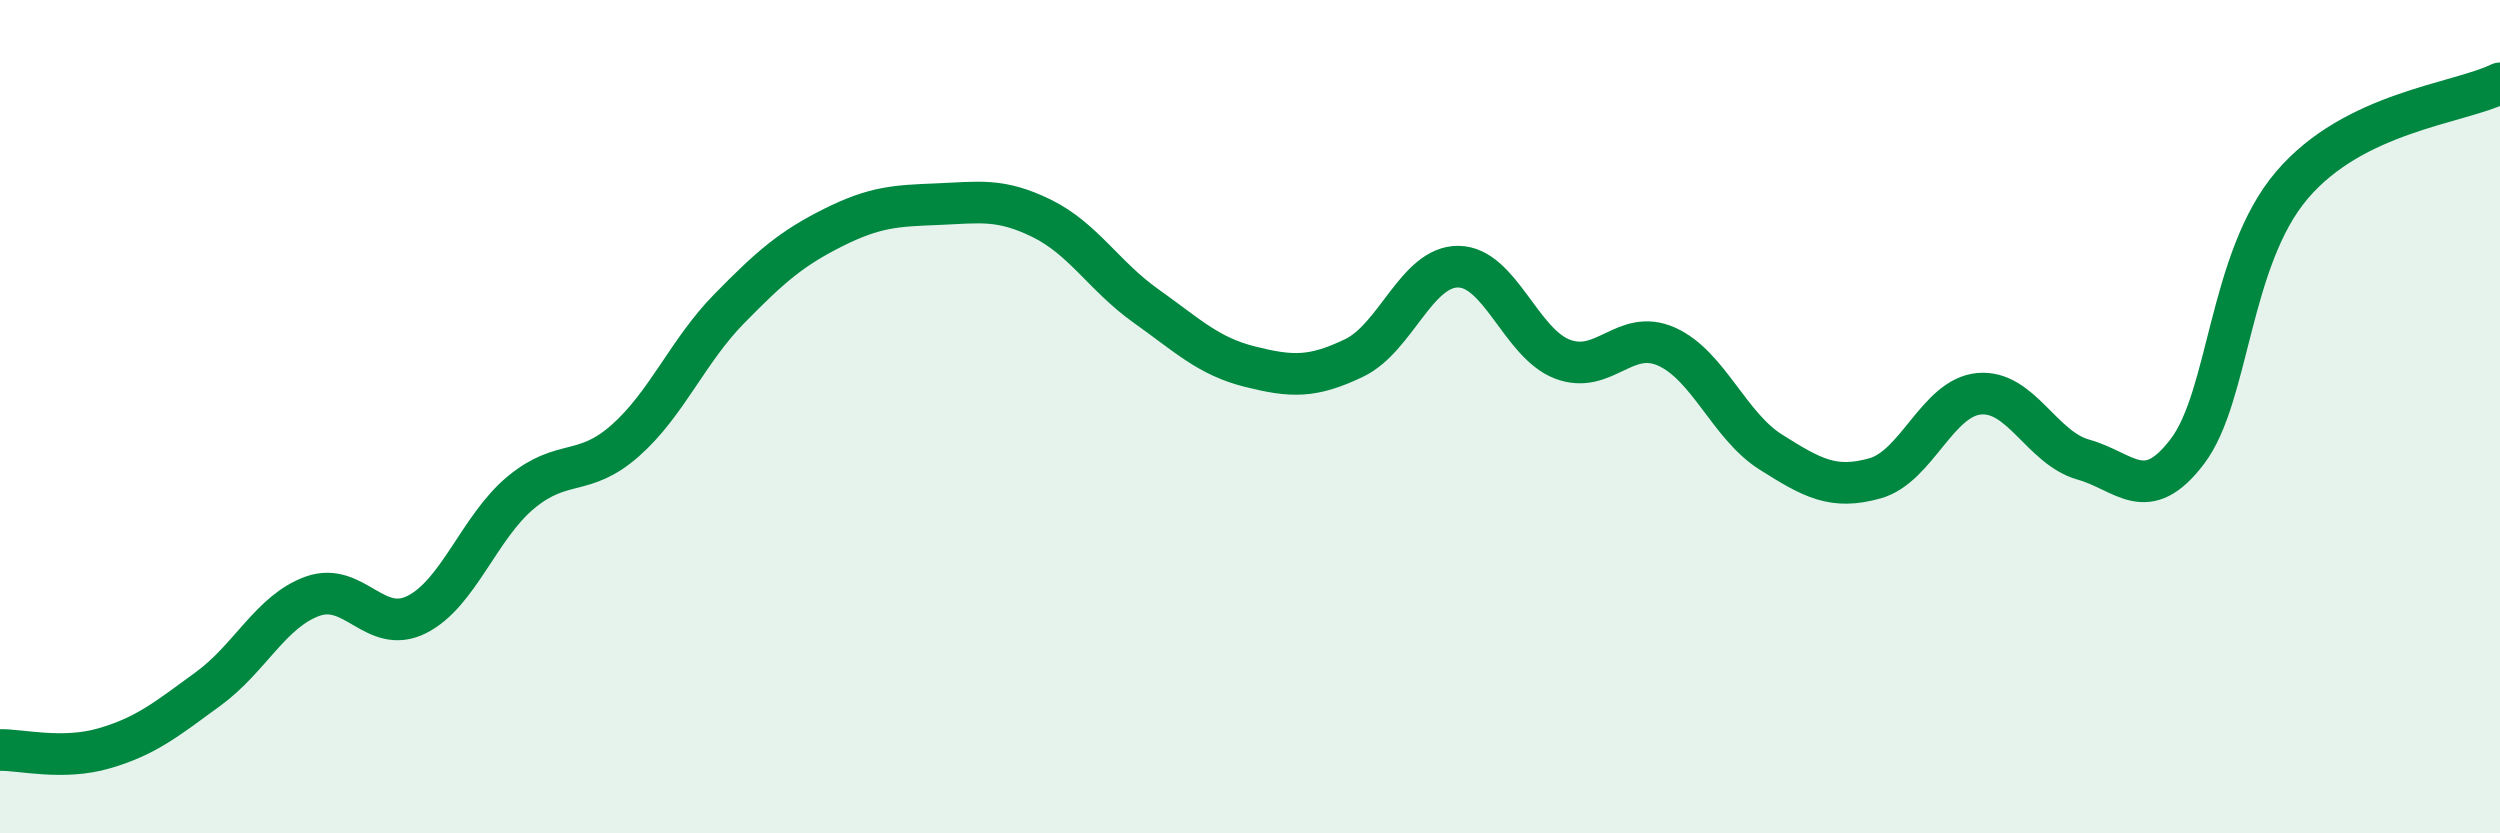 
    <svg width="60" height="20" viewBox="0 0 60 20" xmlns="http://www.w3.org/2000/svg">
      <path
        d="M 0,18 C 0.5,17.99 1.5,18.25 2.5,17.96 C 3.5,17.67 4,17.26 5,16.53 C 6,15.8 6.5,14.67 7.5,14.31 C 8.5,13.95 9,15.25 10,14.75 C 11,14.25 11.5,12.65 12.5,11.82 C 13.5,10.99 14,11.46 15,10.58 C 16,9.7 16.5,8.43 17.5,7.41 C 18.5,6.39 19,5.96 20,5.46 C 21,4.96 21.5,4.94 22.5,4.9 C 23.5,4.86 24,4.75 25,5.24 C 26,5.73 26.5,6.63 27.5,7.34 C 28.5,8.05 29,8.55 30,8.8 C 31,9.05 31.5,9.07 32.5,8.59 C 33.5,8.11 34,6.39 35,6.4 C 36,6.41 36.5,8.24 37.5,8.62 C 38.5,9 39,7.87 40,8.32 C 41,8.77 41.5,10.22 42.5,10.85 C 43.5,11.48 44,11.76 45,11.48 C 46,11.2 46.5,9.54 47.5,9.45 C 48.5,9.36 49,10.75 50,11.03 C 51,11.31 51.5,12.15 52.5,10.83 C 53.5,9.51 53.5,6.22 55,4.45 C 56.5,2.68 59,2.49 60,2L60 20L0 20Z"
        fill="#008740"
        opacity="0.1"
        stroke-linecap="round"
        stroke-linejoin="round"
      />
      <path
        d="M 0,18 C 0.5,17.99 1.5,18.25 2.5,17.96 C 3.5,17.67 4,17.26 5,16.53 C 6,15.8 6.5,14.67 7.5,14.31 C 8.5,13.95 9,15.25 10,14.75 C 11,14.25 11.5,12.65 12.5,11.82 C 13.5,10.99 14,11.46 15,10.58 C 16,9.7 16.5,8.43 17.5,7.41 C 18.5,6.39 19,5.96 20,5.46 C 21,4.96 21.5,4.94 22.5,4.9 C 23.5,4.86 24,4.75 25,5.24 C 26,5.73 26.5,6.63 27.5,7.34 C 28.5,8.05 29,8.55 30,8.8 C 31,9.05 31.5,9.07 32.5,8.59 C 33.5,8.11 34,6.39 35,6.4 C 36,6.41 36.5,8.24 37.5,8.62 C 38.5,9 39,7.87 40,8.32 C 41,8.77 41.5,10.22 42.5,10.85 C 43.5,11.48 44,11.76 45,11.48 C 46,11.2 46.5,9.54 47.5,9.45 C 48.5,9.36 49,10.75 50,11.03 C 51,11.31 51.5,12.15 52.5,10.83 C 53.5,9.51 53.5,6.22 55,4.45 C 56.5,2.68 59,2.49 60,2"
        stroke="#008740"
        stroke-width="1"
        fill="none"
        stroke-linecap="round"
        stroke-linejoin="round"
      />
    </svg>
  